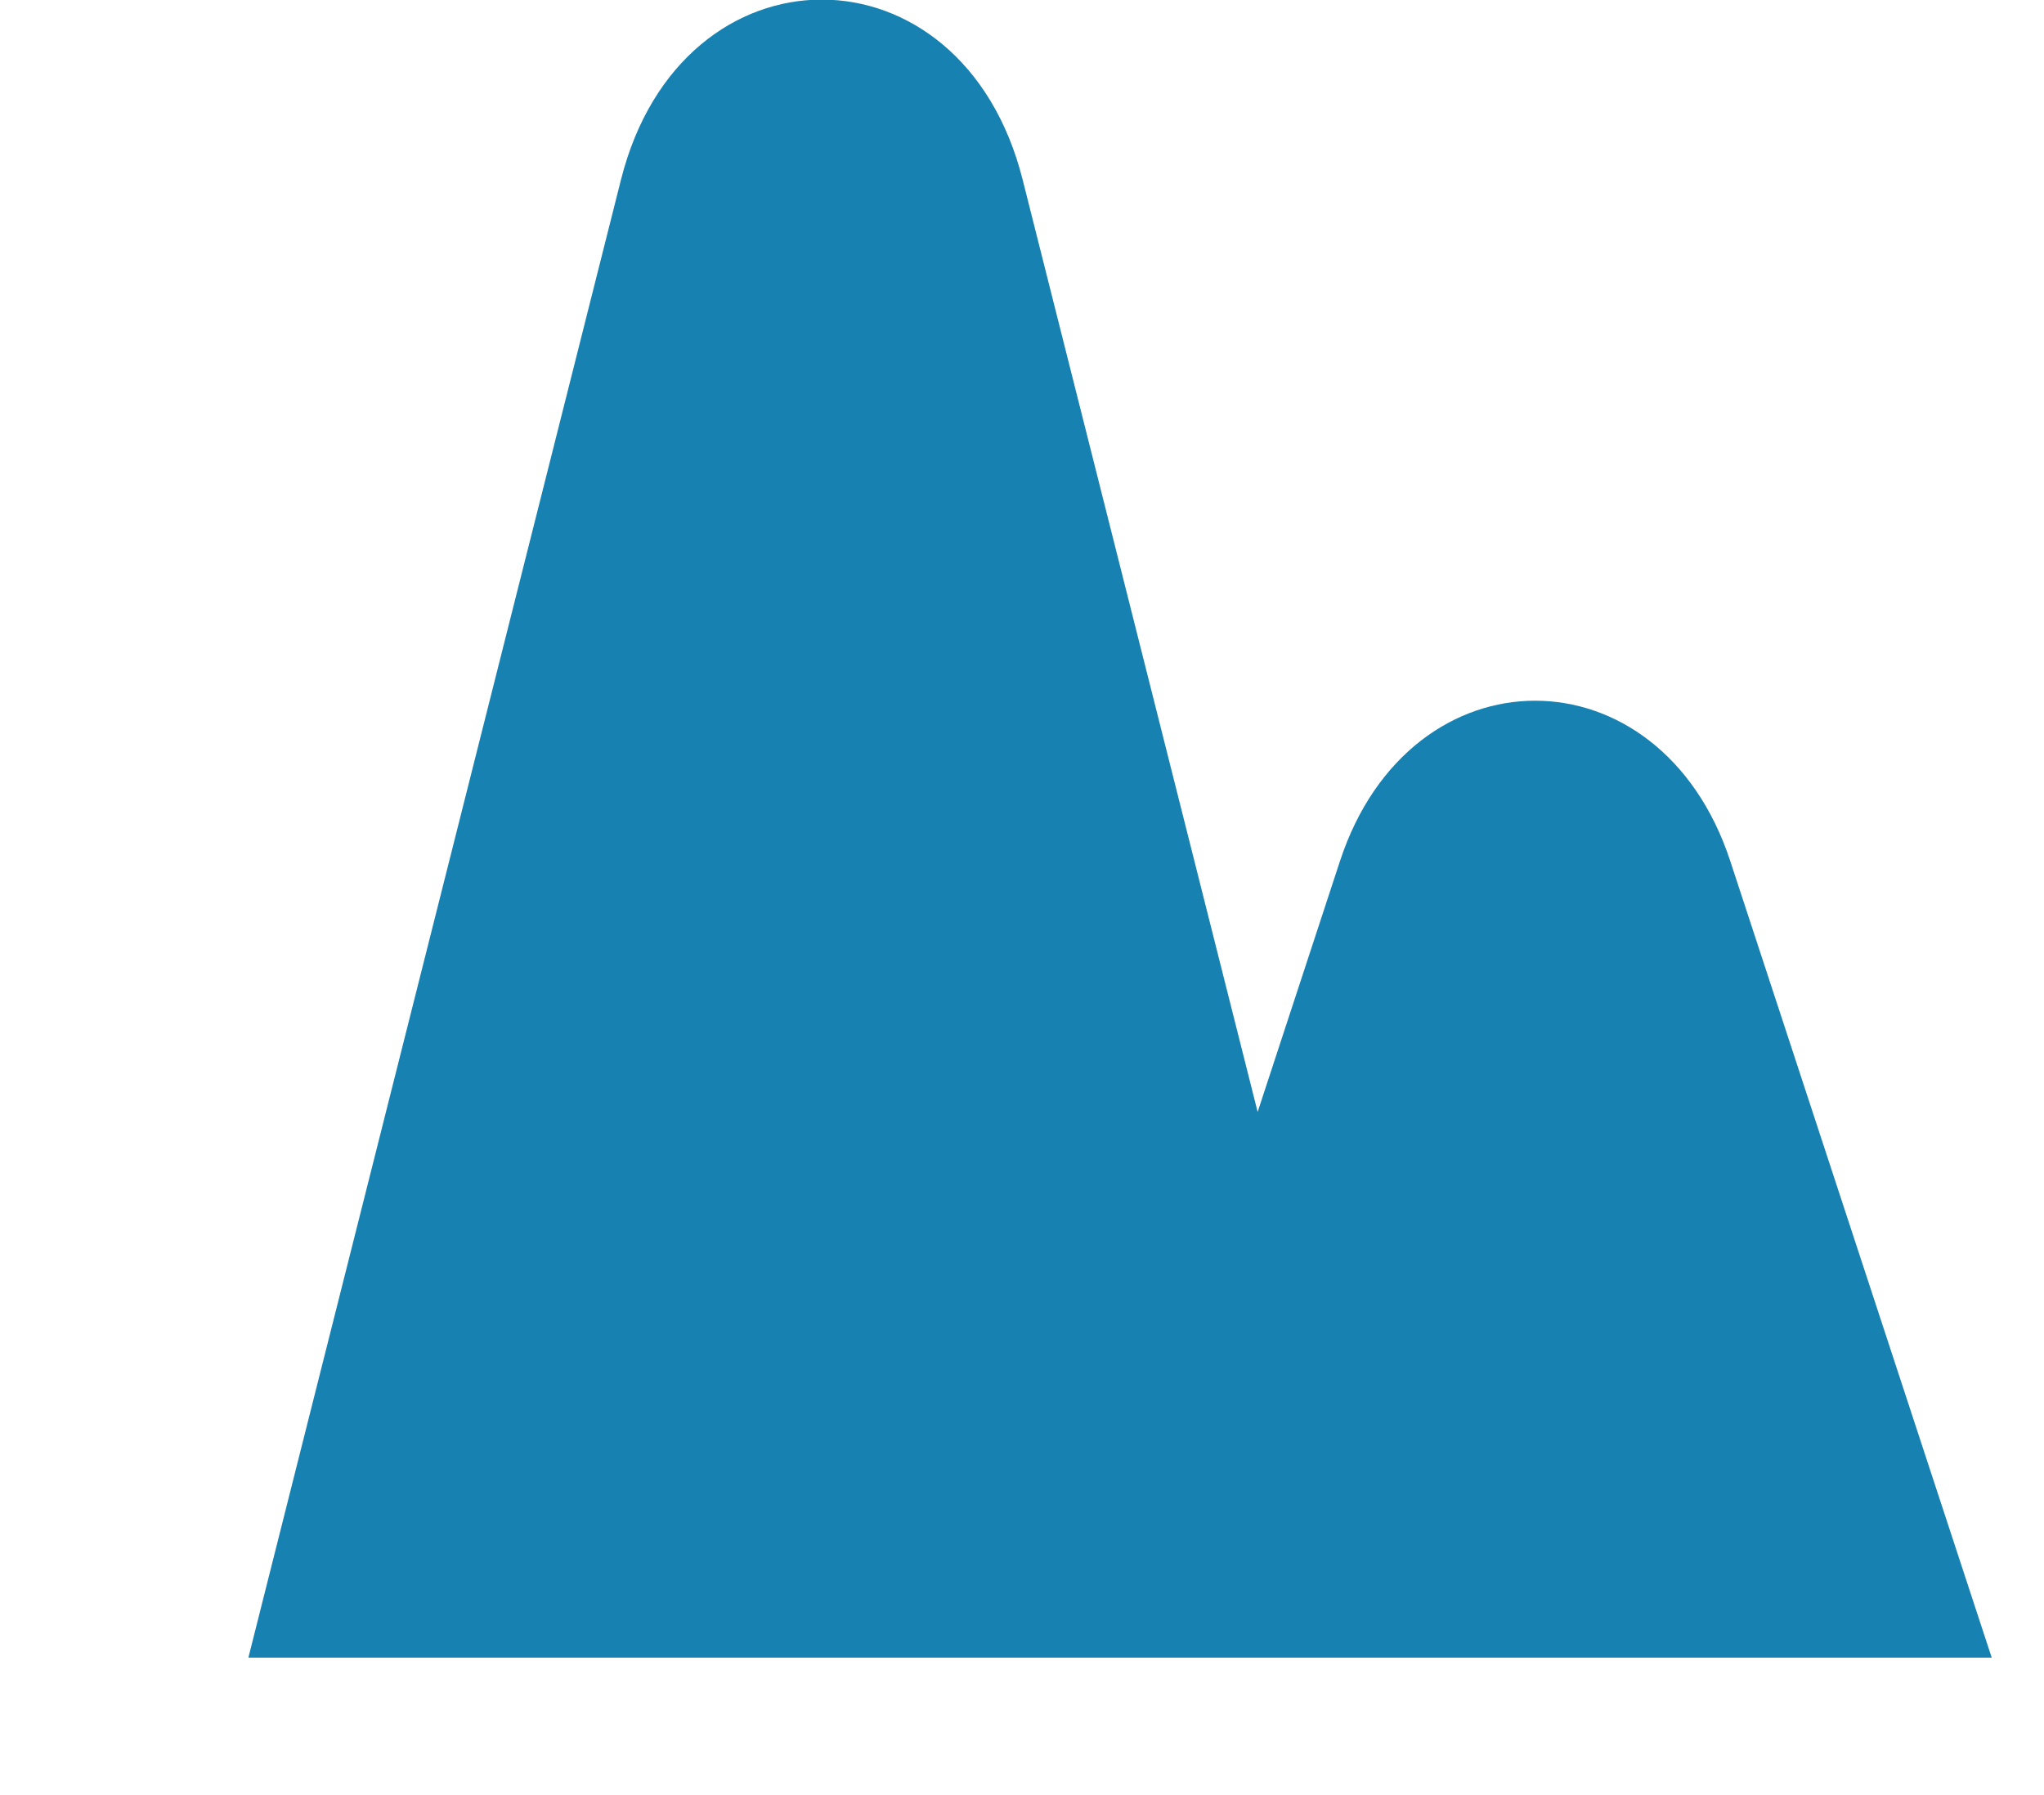 <?xml version="1.0" encoding="UTF-8"?>
<svg id="Layer_1" data-name="Layer 1" xmlns="http://www.w3.org/2000/svg" xmlns:xlink="http://www.w3.org/1999/xlink" viewBox="0 0 62.54 54.94">
  <defs>
    <style>
      .cls-1 {
        fill: none;
      }

      .cls-2 {
        fill: #1782b1;
      }
    </style>
    <clipPath id="clippath">
      <rect class="cls-1" x="-164.38" y="-660.03" width="483.49" height="362"/>
    </clipPath>
    <clipPath id="clippath-1">
      <rect class="cls-1" x="-775.13" y="-716.8" width="1133.86" height="737.01"/>
    </clipPath>
  </defs>
  <path class="cls-2" d="M52.94,26.35c-2.15-6.54-9.79-6.54-11.94,0l-2.52,7.68-7.19-28.53c-1.85-7.35-10.44-7.35-12.29,0L7.6,50.73h53.34l-8-24.38Z"/>
</svg>